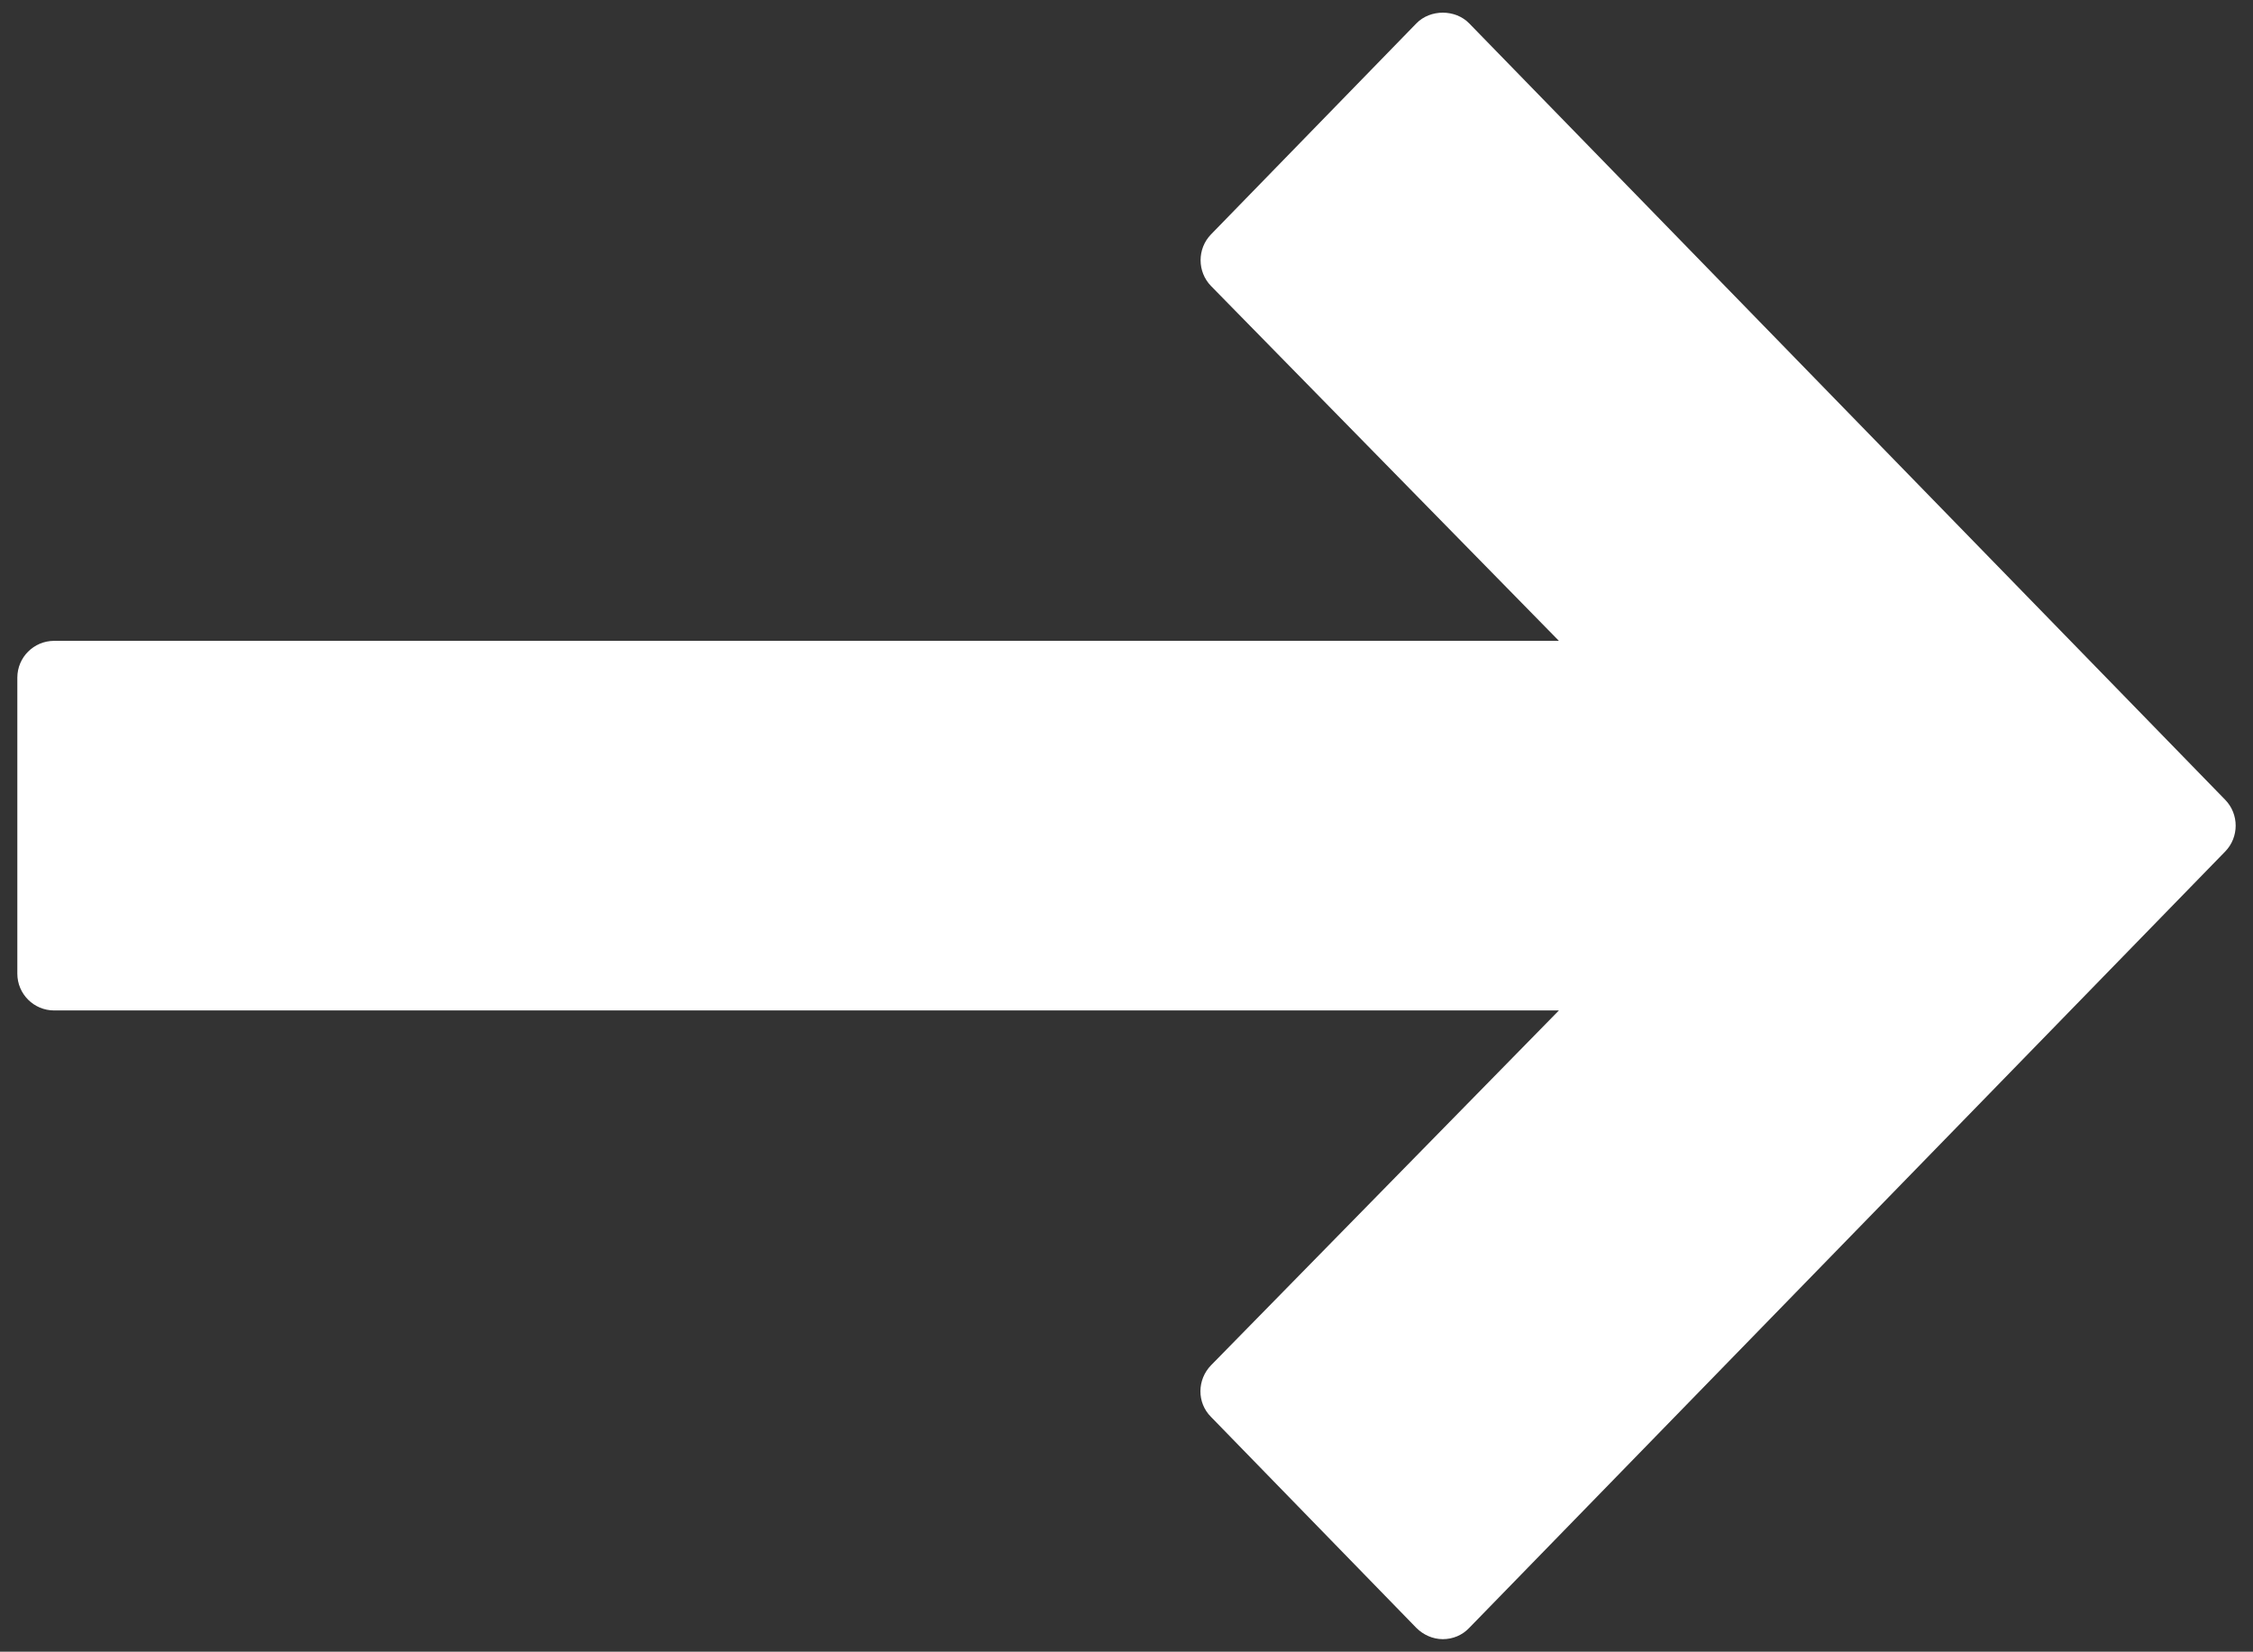 <?xml version="1.0" encoding="utf-8"?>
<!-- Generator: Adobe Illustrator 24.3.0, SVG Export Plug-In . SVG Version: 6.00 Build 0)  -->
<svg version="1.1" id="Capa_1" xmlns="http://www.w3.org/2000/svg" xmlns:xlink="http://www.w3.org/1999/xlink" x="0px" y="0px"
	 viewBox="0 0 520 381.2" style="enable-background:new 0 0 520 381.2;" xml:space="preserve">
<rect x="0" y="0" width="520" height="381.2" fill="#333333" stroke="none"/>
<style type="text/css">
	.st0{fill:#FFFFFF;}
</style>
<g>
	<g>
		<path class="st0" d="M513.6,184.6L339.1,5.4c-3.2-3.3-9-3.3-12.2,0l-47.4,48.7c-3.2,3.3-3.2,8.6,0,11.9l80.3,81.9H12.5
			c-4.7,0-8.5,3.8-8.5,8.5v68.3c0,4.7,3.8,8.5,8.5,8.5h347.3l-80.3,81.9c-3.2,3.3-3.3,8.6,0,11.9l47.4,48.7c1.6,1.6,3.8,2.6,6.1,2.6
			s4.5-0.9,6.1-2.6l174.5-179.2C516.8,193.2,516.8,187.9,513.6,184.6z"/>
	</g>
</g>
</svg>
